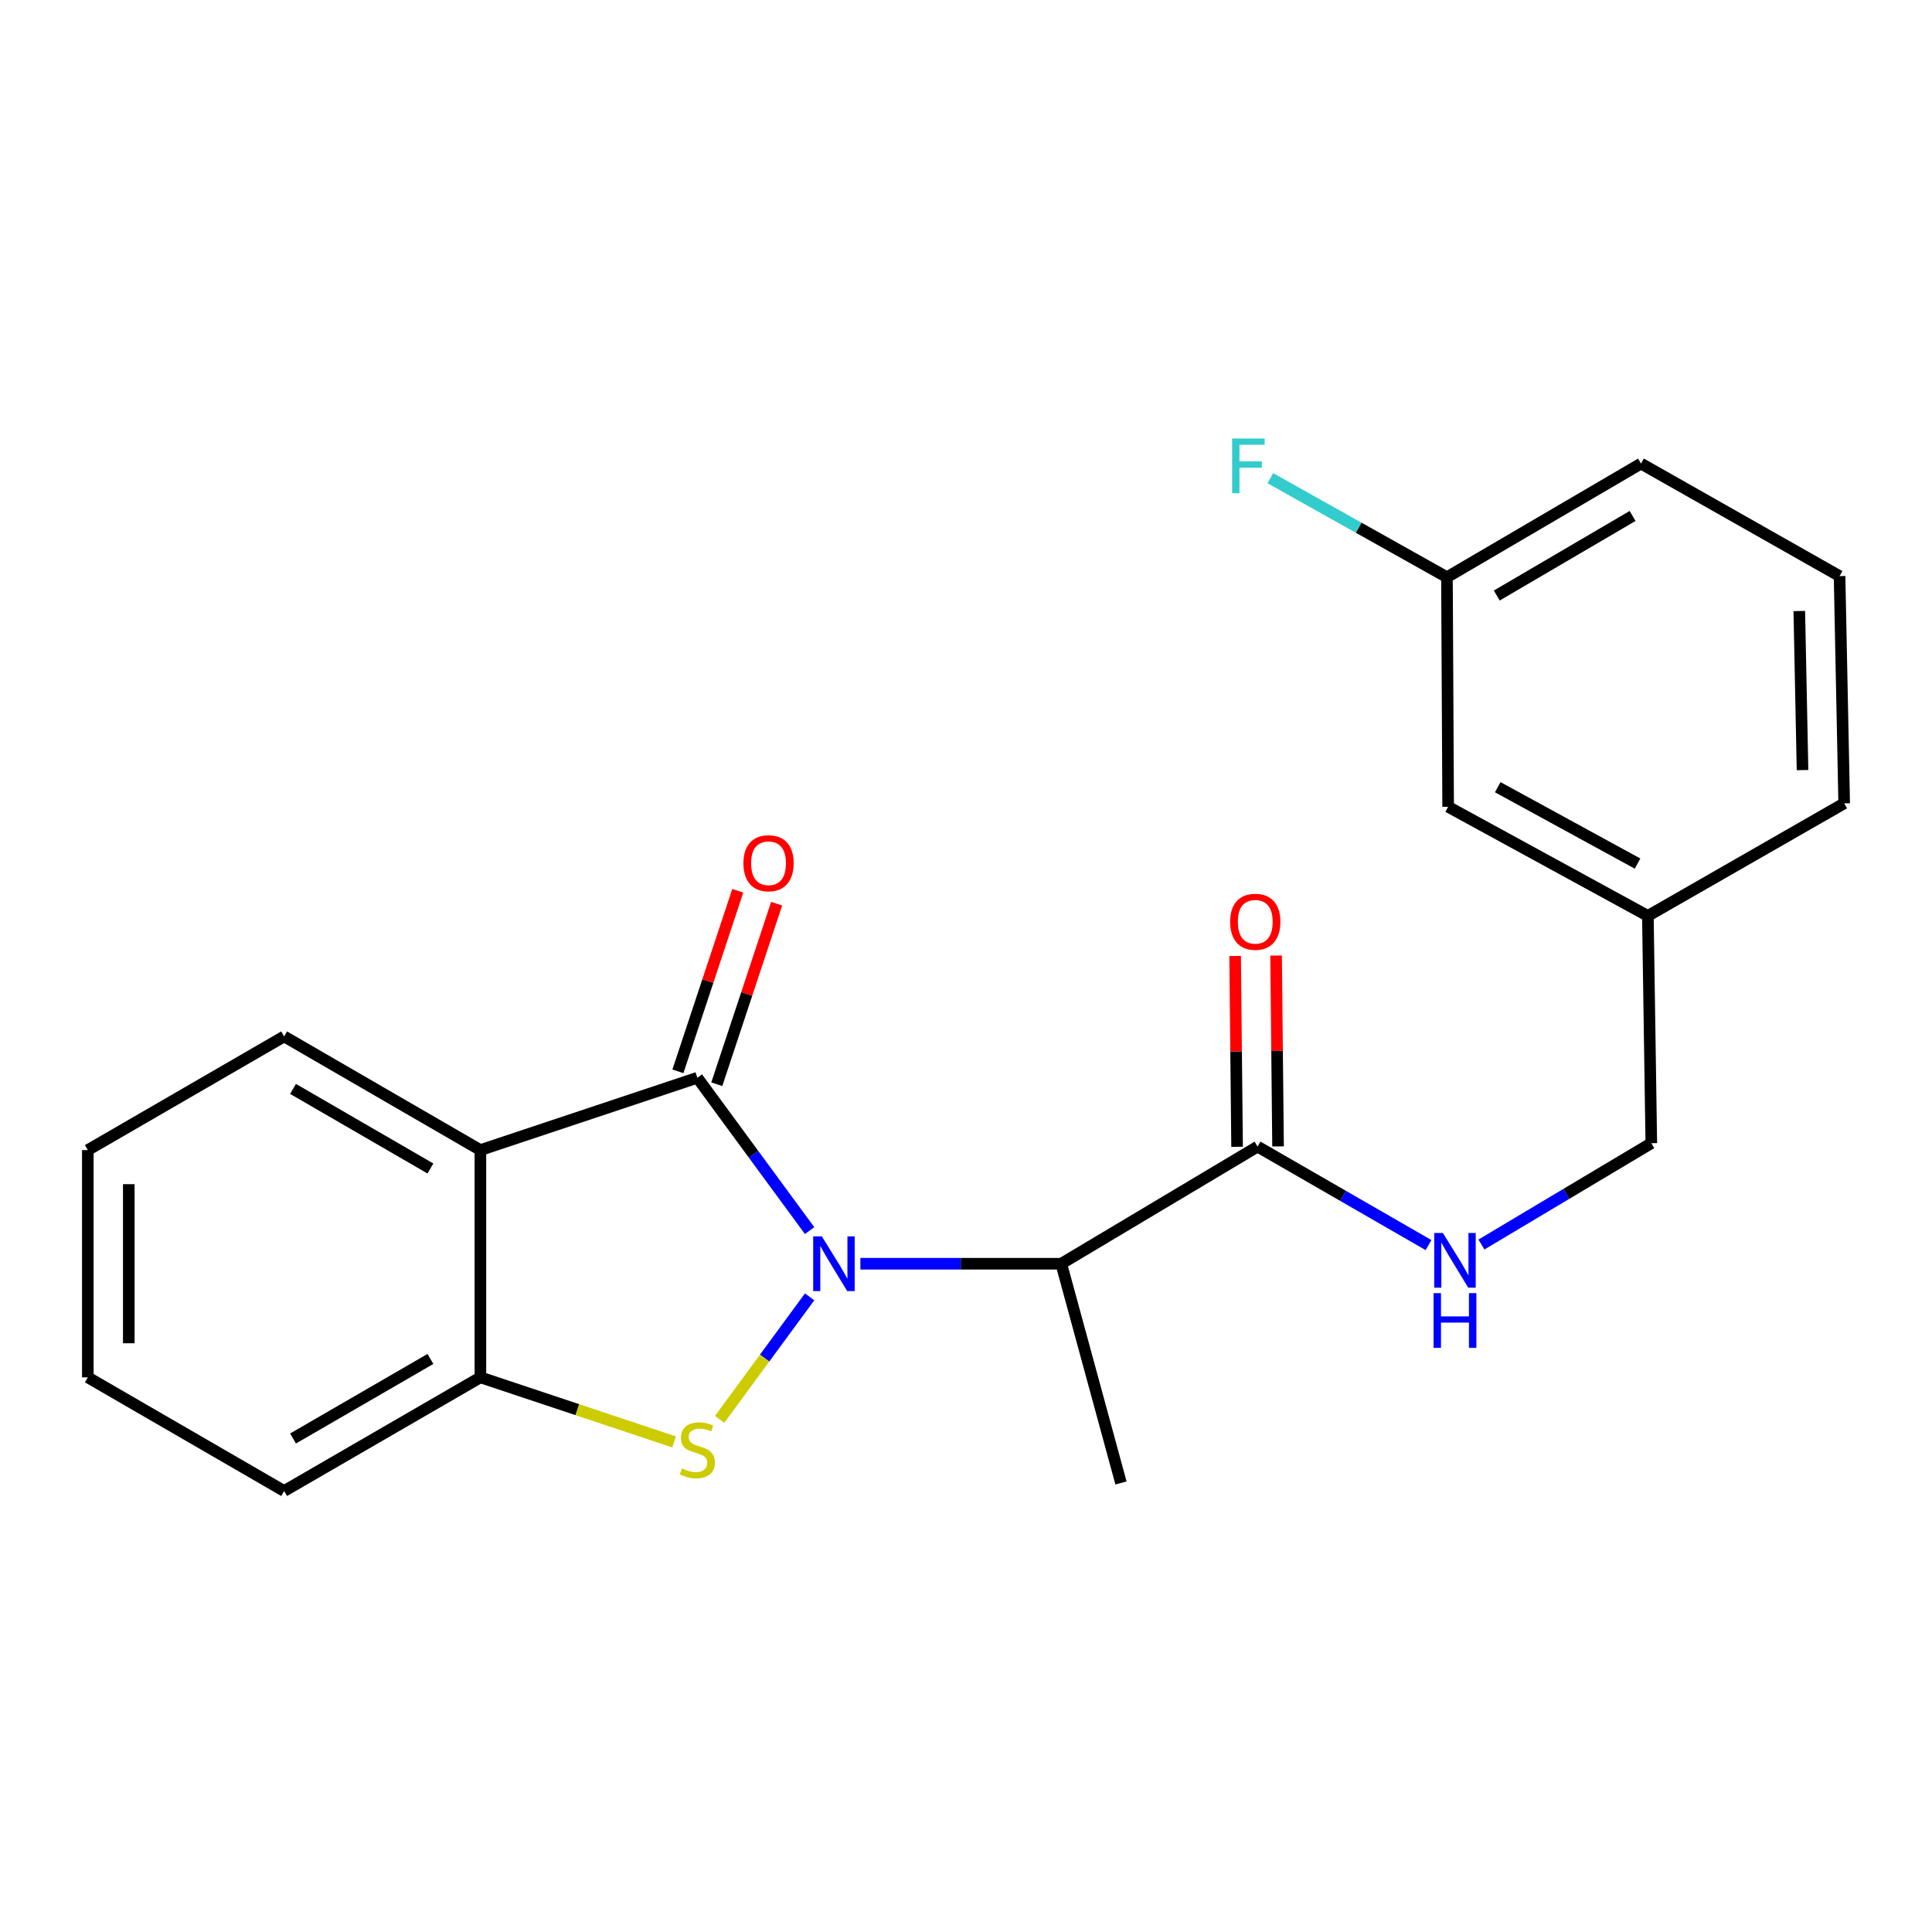 <?xml version='1.0' encoding='iso-8859-1'?>
<svg version='1.1' baseProfile='full'
              xmlns='http://www.w3.org/2000/svg'
                      xmlns:rdkit='http://www.rdkit.org/xml'
                      xmlns:xlink='http://www.w3.org/1999/xlink'
                  xml:space='preserve'
width='1000px' height='1000px' viewBox='0 0 1000 1000'>
<!-- END OF HEADER -->
<rect style='opacity:1.0;fill:#FFFFFF;stroke:none' width='1000' height='1000' x='0' y='0'> </rect>
<path class='bond-0' d='M 419.053,636.959 L 390.001,597.407' style='fill:none;fill-rule:evenodd;stroke:#0000FF;stroke-width:6px;stroke-linecap:butt;stroke-linejoin:miter;stroke-opacity:1' />
<path class='bond-0' d='M 390.001,597.407 L 360.949,557.854' style='fill:none;fill-rule:evenodd;stroke:#000000;stroke-width:6px;stroke-linecap:butt;stroke-linejoin:miter;stroke-opacity:1' />
<path class='bond-1' d='M 419.053,671.251 L 395.768,702.952' style='fill:none;fill-rule:evenodd;stroke:#0000FF;stroke-width:6px;stroke-linecap:butt;stroke-linejoin:miter;stroke-opacity:1' />
<path class='bond-1' d='M 395.768,702.952 L 372.483,734.653' style='fill:none;fill-rule:evenodd;stroke:#CCCC00;stroke-width:6px;stroke-linecap:butt;stroke-linejoin:miter;stroke-opacity:1' />
<path class='bond-3' d='M 445.328,654.105 L 497.316,654.105' style='fill:none;fill-rule:evenodd;stroke:#0000FF;stroke-width:6px;stroke-linecap:butt;stroke-linejoin:miter;stroke-opacity:1' />
<path class='bond-3' d='M 497.316,654.105 L 549.303,654.105' style='fill:none;fill-rule:evenodd;stroke:#000000;stroke-width:6px;stroke-linecap:butt;stroke-linejoin:miter;stroke-opacity:1' />
<path class='bond-2' d='M 360.949,557.854 L 248.653,595.283' style='fill:none;fill-rule:evenodd;stroke:#000000;stroke-width:6px;stroke-linecap:butt;stroke-linejoin:miter;stroke-opacity:1' />
<path class='bond-7' d='M 371.013,561.192 L 386.506,514.47' style='fill:none;fill-rule:evenodd;stroke:#000000;stroke-width:6px;stroke-linecap:butt;stroke-linejoin:miter;stroke-opacity:1' />
<path class='bond-7' d='M 386.506,514.47 L 401.999,467.749' style='fill:none;fill-rule:evenodd;stroke:#FF0000;stroke-width:6px;stroke-linecap:butt;stroke-linejoin:miter;stroke-opacity:1' />
<path class='bond-7' d='M 350.885,554.517 L 366.378,507.796' style='fill:none;fill-rule:evenodd;stroke:#000000;stroke-width:6px;stroke-linecap:butt;stroke-linejoin:miter;stroke-opacity:1' />
<path class='bond-7' d='M 366.378,507.796 L 381.871,461.074' style='fill:none;fill-rule:evenodd;stroke:#FF0000;stroke-width:6px;stroke-linecap:butt;stroke-linejoin:miter;stroke-opacity:1' />
<path class='bond-4' d='M 348.91,746.342 L 298.781,729.629' style='fill:none;fill-rule:evenodd;stroke:#CCCC00;stroke-width:6px;stroke-linecap:butt;stroke-linejoin:miter;stroke-opacity:1' />
<path class='bond-4' d='M 298.781,729.629 L 248.653,712.916' style='fill:none;fill-rule:evenodd;stroke:#000000;stroke-width:6px;stroke-linecap:butt;stroke-linejoin:miter;stroke-opacity:1' />
<path class='bond-10' d='M 248.653,595.283 L 147.065,536.448' style='fill:none;fill-rule:evenodd;stroke:#000000;stroke-width:6px;stroke-linecap:butt;stroke-linejoin:miter;stroke-opacity:1' />
<path class='bond-10' d='M 222.787,604.808 L 151.676,563.624' style='fill:none;fill-rule:evenodd;stroke:#000000;stroke-width:6px;stroke-linecap:butt;stroke-linejoin:miter;stroke-opacity:1' />
<path class='bond-22' d='M 248.653,595.283 L 248.653,712.916' style='fill:none;fill-rule:evenodd;stroke:#000000;stroke-width:6px;stroke-linecap:butt;stroke-linejoin:miter;stroke-opacity:1' />
<path class='bond-5' d='M 549.303,654.105 L 650.914,593.48' style='fill:none;fill-rule:evenodd;stroke:#000000;stroke-width:6px;stroke-linecap:butt;stroke-linejoin:miter;stroke-opacity:1' />
<path class='bond-14' d='M 549.303,654.105 L 580.217,767.579' style='fill:none;fill-rule:evenodd;stroke:#000000;stroke-width:6px;stroke-linecap:butt;stroke-linejoin:miter;stroke-opacity:1' />
<path class='bond-16' d='M 248.653,712.916 L 147.065,771.738' style='fill:none;fill-rule:evenodd;stroke:#000000;stroke-width:6px;stroke-linecap:butt;stroke-linejoin:miter;stroke-opacity:1' />
<path class='bond-16' d='M 222.789,703.388 L 151.678,744.563' style='fill:none;fill-rule:evenodd;stroke:#000000;stroke-width:6px;stroke-linecap:butt;stroke-linejoin:miter;stroke-opacity:1' />
<path class='bond-6' d='M 650.914,593.48 L 695.159,618.967' style='fill:none;fill-rule:evenodd;stroke:#000000;stroke-width:6px;stroke-linecap:butt;stroke-linejoin:miter;stroke-opacity:1' />
<path class='bond-6' d='M 695.159,618.967 L 739.403,644.453' style='fill:none;fill-rule:evenodd;stroke:#0000FF;stroke-width:6px;stroke-linecap:butt;stroke-linejoin:miter;stroke-opacity:1' />
<path class='bond-8' d='M 661.517,593.372 L 661.012,543.98' style='fill:none;fill-rule:evenodd;stroke:#000000;stroke-width:6px;stroke-linecap:butt;stroke-linejoin:miter;stroke-opacity:1' />
<path class='bond-8' d='M 661.012,543.98 L 660.507,494.588' style='fill:none;fill-rule:evenodd;stroke:#FF0000;stroke-width:6px;stroke-linecap:butt;stroke-linejoin:miter;stroke-opacity:1' />
<path class='bond-8' d='M 640.312,593.588 L 639.807,544.197' style='fill:none;fill-rule:evenodd;stroke:#000000;stroke-width:6px;stroke-linecap:butt;stroke-linejoin:miter;stroke-opacity:1' />
<path class='bond-8' d='M 639.807,544.197 L 639.303,494.805' style='fill:none;fill-rule:evenodd;stroke:#FF0000;stroke-width:6px;stroke-linecap:butt;stroke-linejoin:miter;stroke-opacity:1' />
<path class='bond-9' d='M 766.789,644.166 L 810.751,617.939' style='fill:none;fill-rule:evenodd;stroke:#0000FF;stroke-width:6px;stroke-linecap:butt;stroke-linejoin:miter;stroke-opacity:1' />
<path class='bond-9' d='M 810.751,617.939 L 854.713,591.713' style='fill:none;fill-rule:evenodd;stroke:#000000;stroke-width:6px;stroke-linecap:butt;stroke-linejoin:miter;stroke-opacity:1' />
<path class='bond-13' d='M 854.713,591.713 L 852.935,474.068' style='fill:none;fill-rule:evenodd;stroke:#000000;stroke-width:6px;stroke-linecap:butt;stroke-linejoin:miter;stroke-opacity:1' />
<path class='bond-20' d='M 147.065,536.448 L 45.455,595.283' style='fill:none;fill-rule:evenodd;stroke:#000000;stroke-width:6px;stroke-linecap:butt;stroke-linejoin:miter;stroke-opacity:1' />
<path class='bond-11' d='M 749.556,417.59 L 852.935,474.068' style='fill:none;fill-rule:evenodd;stroke:#000000;stroke-width:6px;stroke-linecap:butt;stroke-linejoin:miter;stroke-opacity:1' />
<path class='bond-11' d='M 775.23,407.452 L 847.595,446.987' style='fill:none;fill-rule:evenodd;stroke:#000000;stroke-width:6px;stroke-linecap:butt;stroke-linejoin:miter;stroke-opacity:1' />
<path class='bond-12' d='M 749.556,417.59 L 748.944,298.767' style='fill:none;fill-rule:evenodd;stroke:#000000;stroke-width:6px;stroke-linecap:butt;stroke-linejoin:miter;stroke-opacity:1' />
<path class='bond-15' d='M 748.944,298.767 L 703.238,273.138' style='fill:none;fill-rule:evenodd;stroke:#000000;stroke-width:6px;stroke-linecap:butt;stroke-linejoin:miter;stroke-opacity:1' />
<path class='bond-15' d='M 703.238,273.138 L 657.532,247.508' style='fill:none;fill-rule:evenodd;stroke:#33CCCC;stroke-width:6px;stroke-linecap:butt;stroke-linejoin:miter;stroke-opacity:1' />
<path class='bond-24' d='M 748.944,298.767 L 849.377,239.945' style='fill:none;fill-rule:evenodd;stroke:#000000;stroke-width:6px;stroke-linecap:butt;stroke-linejoin:miter;stroke-opacity:1' />
<path class='bond-24' d='M 774.726,308.242 L 845.029,267.066' style='fill:none;fill-rule:evenodd;stroke:#000000;stroke-width:6px;stroke-linecap:butt;stroke-linejoin:miter;stroke-opacity:1' />
<path class='bond-19' d='M 852.935,474.068 L 954.545,415.811' style='fill:none;fill-rule:evenodd;stroke:#000000;stroke-width:6px;stroke-linecap:butt;stroke-linejoin:miter;stroke-opacity:1' />
<path class='bond-21' d='M 147.065,771.738 L 45.455,712.916' style='fill:none;fill-rule:evenodd;stroke:#000000;stroke-width:6px;stroke-linecap:butt;stroke-linejoin:miter;stroke-opacity:1' />
<path class='bond-17' d='M 952.154,298.19 L 954.545,415.811' style='fill:none;fill-rule:evenodd;stroke:#000000;stroke-width:6px;stroke-linecap:butt;stroke-linejoin:miter;stroke-opacity:1' />
<path class='bond-17' d='M 931.311,316.264 L 932.985,398.599' style='fill:none;fill-rule:evenodd;stroke:#000000;stroke-width:6px;stroke-linecap:butt;stroke-linejoin:miter;stroke-opacity:1' />
<path class='bond-18' d='M 952.154,298.19 L 849.377,239.945' style='fill:none;fill-rule:evenodd;stroke:#000000;stroke-width:6px;stroke-linecap:butt;stroke-linejoin:miter;stroke-opacity:1' />
<path class='bond-23' d='M 45.455,595.283 L 45.455,712.916' style='fill:none;fill-rule:evenodd;stroke:#000000;stroke-width:6px;stroke-linecap:butt;stroke-linejoin:miter;stroke-opacity:1' />
<path class='bond-23' d='M 66.66,612.928 L 66.66,695.271' style='fill:none;fill-rule:evenodd;stroke:#000000;stroke-width:6px;stroke-linecap:butt;stroke-linejoin:miter;stroke-opacity:1' />
<path  class='atom-0' d='M 425.387 639.945
L 434.667 654.945
Q 435.587 656.425, 437.067 659.105
Q 438.547 661.785, 438.627 661.945
L 438.627 639.945
L 442.387 639.945
L 442.387 668.265
L 438.507 668.265
L 428.547 651.865
Q 427.387 649.945, 426.147 647.745
Q 424.947 645.545, 424.587 644.865
L 424.587 668.265
L 420.907 668.265
L 420.907 639.945
L 425.387 639.945
' fill='#0000FF'/>
<path  class='atom-2' d='M 352.949 760.076
Q 353.269 760.196, 354.589 760.756
Q 355.909 761.316, 357.349 761.676
Q 358.829 761.996, 360.269 761.996
Q 362.949 761.996, 364.509 760.716
Q 366.069 759.396, 366.069 757.116
Q 366.069 755.556, 365.269 754.596
Q 364.509 753.636, 363.309 753.116
Q 362.109 752.596, 360.109 751.996
Q 357.589 751.236, 356.069 750.516
Q 354.589 749.796, 353.509 748.276
Q 352.469 746.756, 352.469 744.196
Q 352.469 740.636, 354.869 738.436
Q 357.309 736.236, 362.109 736.236
Q 365.389 736.236, 369.109 737.796
L 368.189 740.876
Q 364.789 739.476, 362.229 739.476
Q 359.469 739.476, 357.949 740.636
Q 356.429 741.756, 356.469 743.716
Q 356.469 745.236, 357.229 746.156
Q 358.029 747.076, 359.149 747.596
Q 360.309 748.116, 362.229 748.716
Q 364.789 749.516, 366.309 750.316
Q 367.829 751.116, 368.909 752.756
Q 370.029 754.356, 370.029 757.116
Q 370.029 761.036, 367.389 763.156
Q 364.789 765.236, 360.429 765.236
Q 357.909 765.236, 355.989 764.676
Q 354.109 764.156, 351.869 763.236
L 352.949 760.076
' fill='#CCCC00'/>
<path  class='atom-7' d='M 746.831 638.178
L 756.111 653.178
Q 757.031 654.658, 758.511 657.338
Q 759.991 660.018, 760.071 660.178
L 760.071 638.178
L 763.831 638.178
L 763.831 666.498
L 759.951 666.498
L 749.991 650.098
Q 748.831 648.178, 747.591 645.978
Q 746.391 643.778, 746.031 643.098
L 746.031 666.498
L 742.351 666.498
L 742.351 638.178
L 746.831 638.178
' fill='#0000FF'/>
<path  class='atom-7' d='M 742.011 669.33
L 745.851 669.33
L 745.851 681.37
L 760.331 681.37
L 760.331 669.33
L 764.171 669.33
L 764.171 697.65
L 760.331 697.65
L 760.331 684.57
L 745.851 684.57
L 745.851 697.65
L 742.011 697.65
L 742.011 669.33
' fill='#0000FF'/>
<path  class='atom-8' d='M 384.8 446.804
Q 384.8 440.004, 388.16 436.204
Q 391.52 432.404, 397.8 432.404
Q 404.08 432.404, 407.44 436.204
Q 410.8 440.004, 410.8 446.804
Q 410.8 453.684, 407.4 457.604
Q 404 461.484, 397.8 461.484
Q 391.56 461.484, 388.16 457.604
Q 384.8 453.724, 384.8 446.804
M 397.8 458.284
Q 402.12 458.284, 404.44 455.404
Q 406.8 452.484, 406.8 446.804
Q 406.8 441.244, 404.44 438.444
Q 402.12 435.604, 397.8 435.604
Q 393.48 435.604, 391.12 438.404
Q 388.8 441.204, 388.8 446.804
Q 388.8 452.524, 391.12 455.404
Q 393.48 458.284, 397.8 458.284
' fill='#FF0000'/>
<path  class='atom-9' d='M 636.724 477.105
Q 636.724 470.305, 640.084 466.505
Q 643.444 462.705, 649.724 462.705
Q 656.004 462.705, 659.364 466.505
Q 662.724 470.305, 662.724 477.105
Q 662.724 483.985, 659.324 487.905
Q 655.924 491.785, 649.724 491.785
Q 643.484 491.785, 640.084 487.905
Q 636.724 484.025, 636.724 477.105
M 649.724 488.585
Q 654.044 488.585, 656.364 485.705
Q 658.724 482.785, 658.724 477.105
Q 658.724 471.545, 656.364 468.745
Q 654.044 465.905, 649.724 465.905
Q 645.404 465.905, 643.044 468.705
Q 640.724 471.505, 640.724 477.105
Q 640.724 482.825, 643.044 485.705
Q 645.404 488.585, 649.724 488.585
' fill='#FF0000'/>
<path  class='atom-16' d='M 637.747 226.975
L 654.587 226.975
L 654.587 230.215
L 641.547 230.215
L 641.547 238.815
L 653.147 238.815
L 653.147 242.095
L 641.547 242.095
L 641.547 255.295
L 637.747 255.295
L 637.747 226.975
' fill='#33CCCC'/>
</svg>
